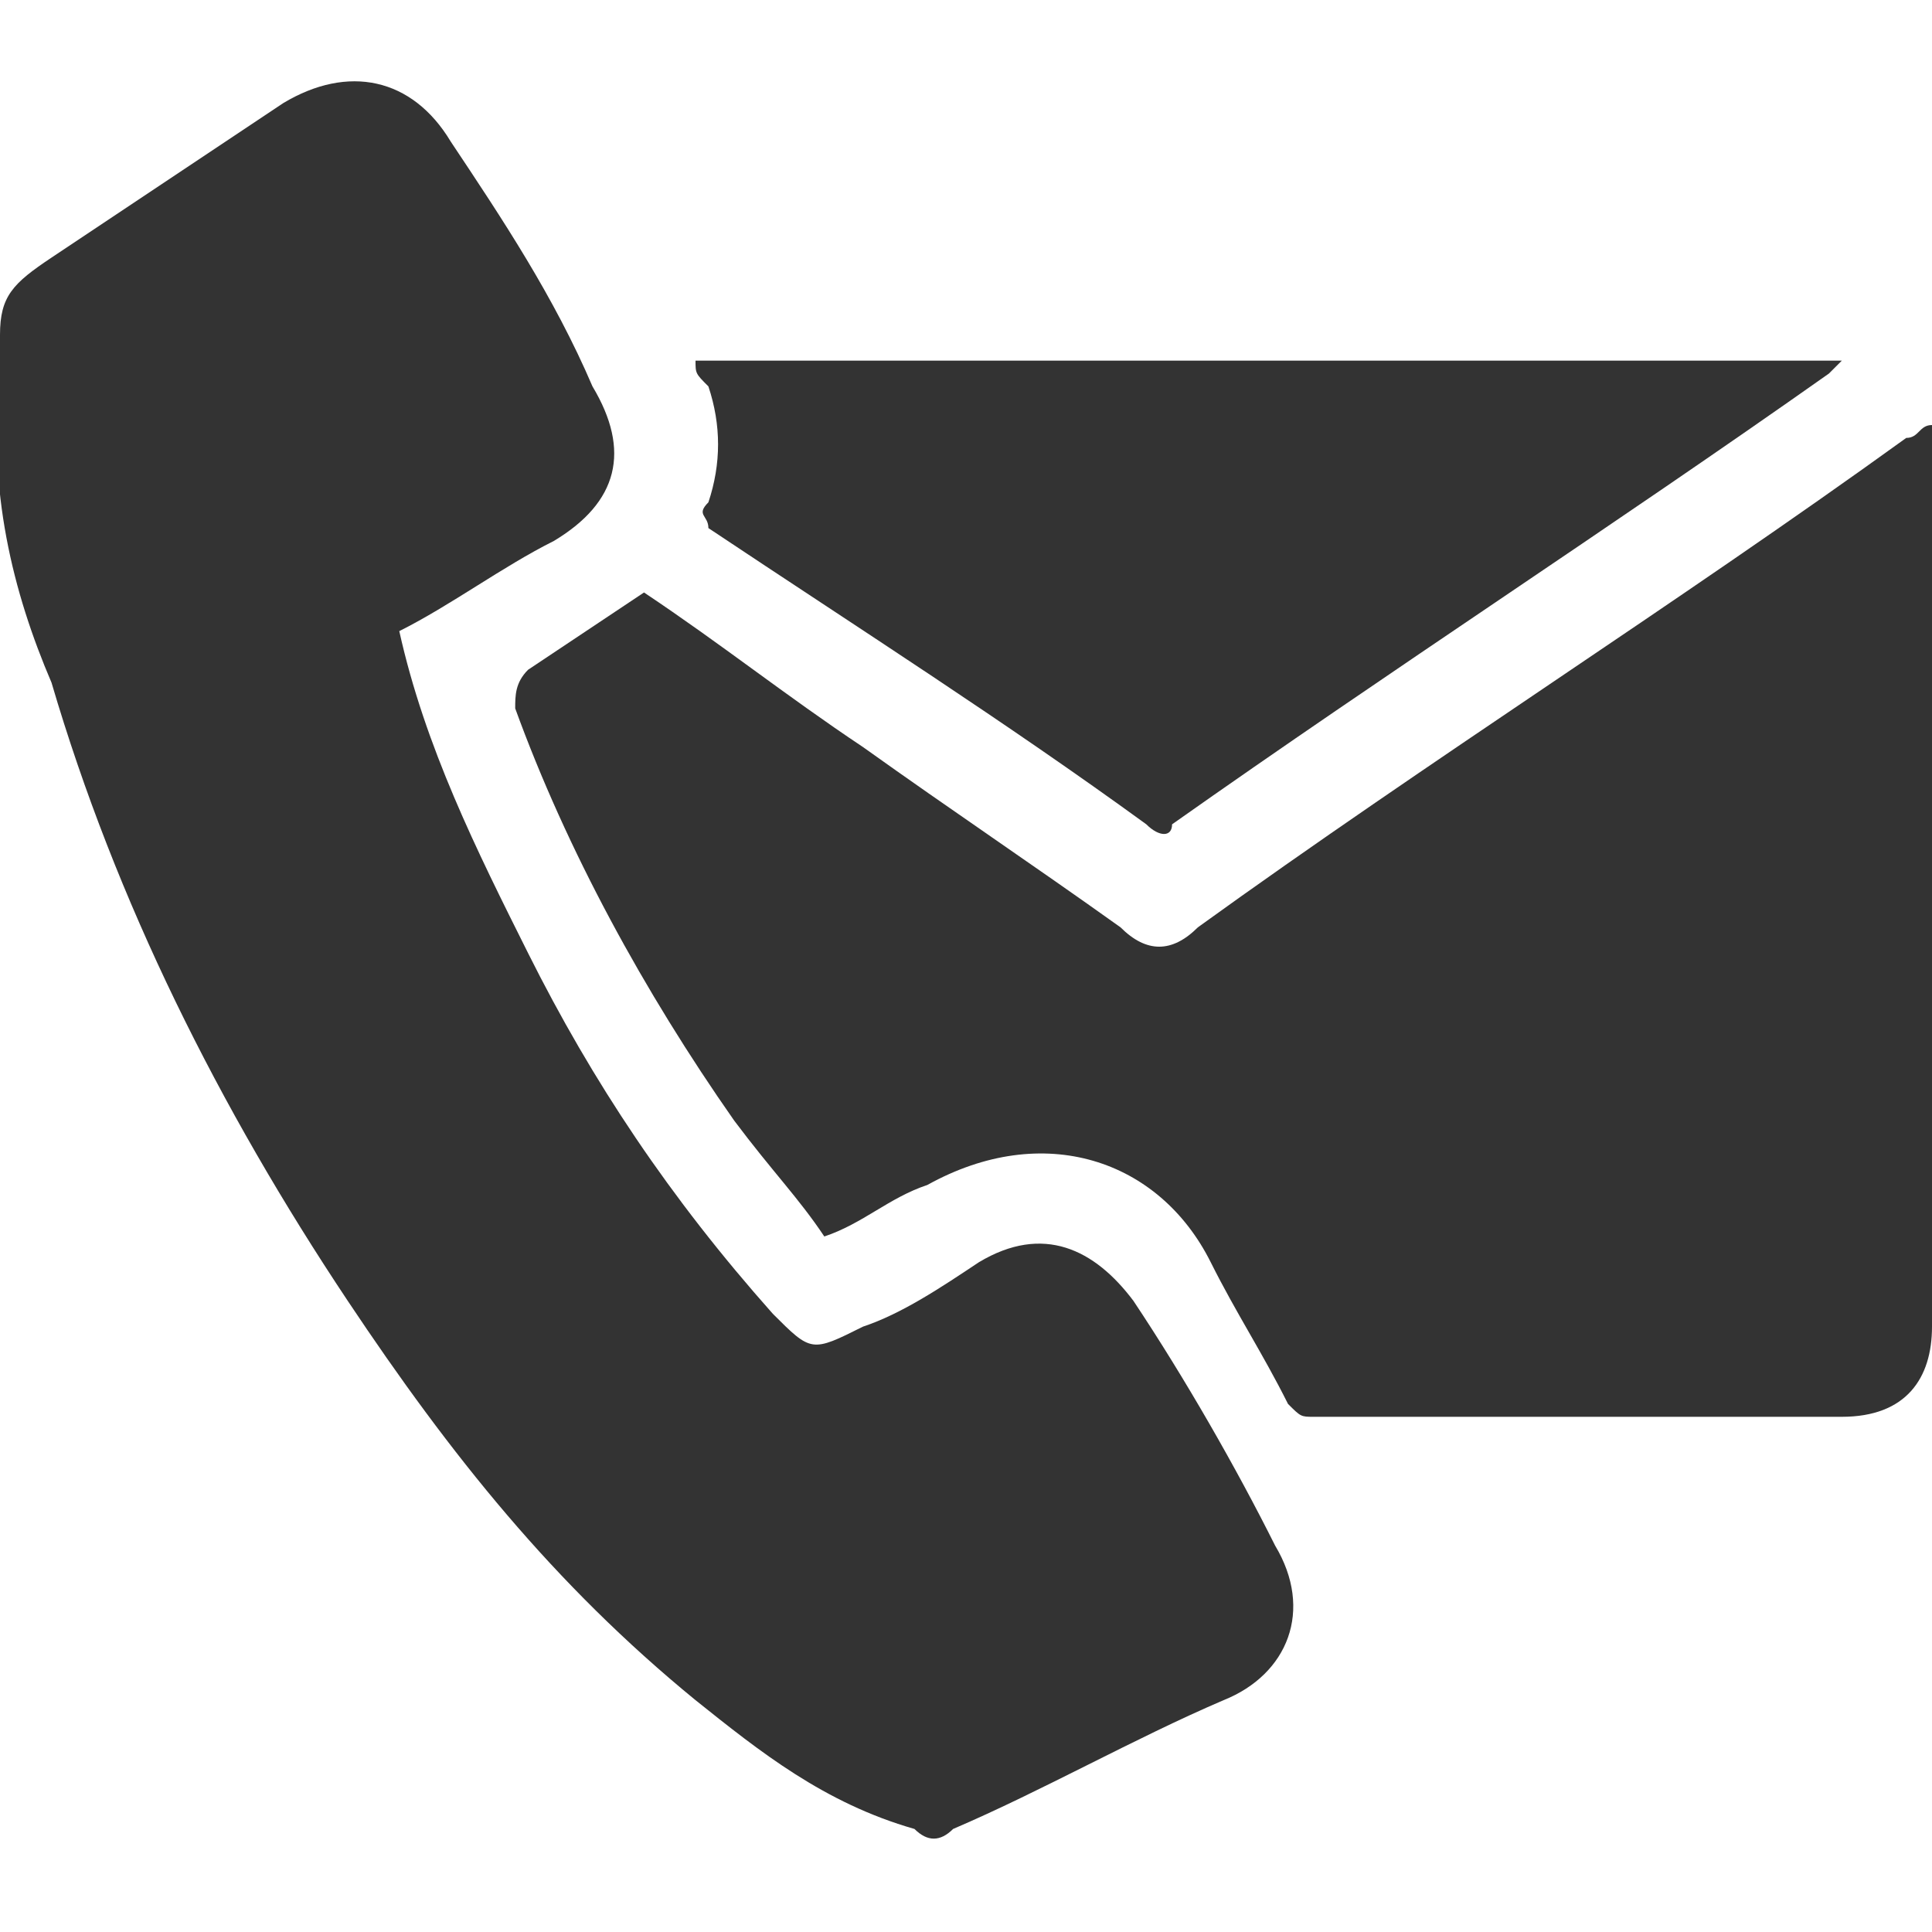 <?xml version="1.0" encoding="utf-8"?>
<!-- Generator: Adobe Illustrator 22.0.1, SVG Export Plug-In . SVG Version: 6.00 Build 0)  -->
<svg version="1.1" id="Layer_1" xmlns="http://www.w3.org/2000/svg" xmlns:xlink="http://www.w3.org/1999/xlink" x="0px" y="0px"
	 viewBox="0 0 15 15" style="enable-background:new 0 0 15 15;" xml:space="preserve">
<style type="text/css">
	.st0{fill:#333333;}
	.st1{fill:none;}
</style>
<g>
	<path class="st0" d="M-12,7c0,0-0.1,0.1-0.1,0.1c-0.3,0.4-0.6,0.8-0.9,1.2c-2.2-1.7-4.3-3.3-6.5-5c-2.2,1.7-4.3,3.3-6.5,5
		c-0.3-0.4-0.7-0.9-1-1.3c2.5-1.9,5-3.8,7.5-5.8c1.1,0.8,2.1,1.6,3.2,2.5c0-0.4,0-0.7,0-1c0.7,0,1.4,0,2.2,0c0,0.1,0,0.1,0,0.2
		c0,0.8,0,1.6,0,2.4c0,0.1,0,0.2,0.1,0.2C-13.3,6-12.7,6.5-12,7C-12,7-12,7-12,7z"/>
	<path class="st0" d="M-19.5,4.5c1.1,0.8,2.2,1.7,3.2,2.5c0.6,0.5,1.2,0.9,1.8,1.4c0,0,0.1,0.1,0.1,0.2c0,1.7,0,3.4,0,5.1
		c0,0,0,0,0,0.1c-1.3,0-2.6,0-4,0c0-1.3,0-2.6,0-3.9c-0.7,0-1.5,0-2.2,0c0,1.3,0,2.6,0,3.9c-1.4,0-2.8,0-4.1,0c0,0,0-0.1,0-0.1
		c0-1.7,0-3.3,0-5c0-0.1,0-0.2,0.1-0.2c1.6-1.3,3.3-2.5,4.9-3.8C-19.6,4.6-19.6,4.5-19.5,4.5z"/>
</g>
<rect x="-2.5" y="-2.5" class="st1" width="20" height="20"/>
<g>
	<path class="st0" d="M0.5,24.4c0-0.3,0-0.6,0-0.9c0,0,0-0.1,0-0.1c0.1-1,0.3-2,0.9-3c1.2-2.1,2.9-3.4,5.3-3.9
		c0.3-0.1,0.6-0.1,0.9-0.1c0.3,0,0.6,0,0.9,0c0,0,0.1,0,0.1,0c1,0.1,2,0.3,3,0.9c2.1,1.2,3.4,2.9,3.9,5.3c0.1,0.3,0.1,0.6,0.1,0.9
		c0,0.3,0,0.6,0,0.9c0,0,0,0.1,0,0.1c-0.1,1-0.4,2-0.9,3c-1.2,2.1-2.9,3.4-5.3,3.9c-0.3,0.1-0.6,0.1-0.9,0.1c-0.3,0-0.6,0-0.9,0
		c0,0-0.1,0-0.1,0c-1.1-0.1-2-0.3-3-0.9c-2.1-1.2-3.4-2.9-3.9-5.3C0.6,25,0.5,24.7,0.5,24.4z M9.7,27.6c-0.1,0-0.2,0.1-0.2,0.1
		c-0.2,0-0.5,0.1-0.7,0.1c-0.3,0-0.4-0.1-0.4-0.4c0-0.2,0-0.4,0-0.6c0.1-0.5,0.3-1,0.4-1.6C8.9,24.8,9,24.3,9,23.8
		c0-0.4-0.1-0.8-0.5-1.1c-0.4-0.2-0.8-0.3-1.2-0.2c-0.5,0.1-0.9,0.2-1.4,0.4c0,0-0.1,0.1-0.1,0.1c0,0.1-0.1,0.3-0.1,0.5
		c0.1,0,0.1,0,0.1,0c0.3-0.1,0.6-0.2,0.8-0.1c0.2,0,0.3,0.1,0.4,0.4c0,0.2,0,0.5,0,0.7c-0.1,0.5-0.3,1-0.4,1.5
		c-0.1,0.5-0.3,0.9-0.3,1.4c0,0.5,0.3,0.9,0.7,1.1c0.4,0.2,0.8,0.2,1.2,0.1c0.4-0.1,0.8-0.3,1.2-0.4c0,0,0.1,0,0.1-0.1
		C9.6,27.9,9.6,27.8,9.7,27.6z M8.7,19.4c-0.1,0-0.3,0-0.4,0.1c-0.7,0.2-1,1-0.6,1.6c0.3,0.4,0.7,0.6,1.2,0.5c0.6-0.1,1-0.6,0.9-1.2
		C9.7,19.8,9.2,19.4,8.7,19.4z"/>
</g>
<g>
	<path class="st0" d="M3.1,4.9c0.2,0.9,0.6,1.7,1,2.5c0.5,1,1.1,1.9,1.9,2.8c0.3,0.3,0.3,0.3,0.7,0.1C7,10.2,7.3,10,7.6,9.8
		c0.5-0.3,0.9-0.1,1.2,0.3c0.4,0.6,0.8,1.3,1.1,1.9c0.3,0.5,0.1,1-0.4,1.2c-0.7,0.3-1.4,0.7-2.1,1c-0.1,0.1-0.2,0.1-0.3,0
		c-0.7-0.2-1.2-0.6-1.7-1c-1.1-0.9-1.9-1.9-2.7-3.1c-1-1.5-1.8-3.1-2.3-4.8C0.1,4.6-0.1,3.8,0,2.9c0-0.1,0-0.2,0-0.3
		c0-0.3,0.1-0.4,0.4-0.6C1,1.6,1.6,1.2,2.2,0.8c0.5-0.3,1-0.2,1.3,0.3C3.9,1.7,4.3,2.3,4.6,3c0.3,0.5,0.2,0.9-0.3,1.2
		C3.9,4.4,3.5,4.7,3.1,4.9z"/>
	<path class="st0" d="M6.4,9.6C6.2,9.3,6,9.1,5.7,8.7C5,7.7,4.4,6.6,4,5.5c0-0.1,0-0.2,0.1-0.3C4.4,5,4.7,4.8,5,4.6
		C5.6,5,6.1,5.4,6.7,5.8c0.7,0.5,1.3,0.9,2,1.4c0.2,0.2,0.4,0.2,0.6,0c1.8-1.3,3.7-2.5,5.5-3.8c0.1,0,0.1-0.1,0.2-0.1
		c0,0.1,0,0.1,0,0.2c0,2.3,0,4.6,0,6.8c0,0.4-0.2,0.7-0.7,0.7c-1.4,0-2.7,0-4.1,0c-0.1,0-0.1,0-0.2-0.1c-0.2-0.4-0.4-0.7-0.6-1.1
		C9,9,8.1,8.7,7.2,9.2C6.9,9.3,6.7,9.5,6.4,9.6z"/>
	<path class="st0" d="M5.4,2.8c3,0,5.9,0,8.9,0c0,0-0.1,0.1-0.1,0.1c-1.7,1.2-3.4,2.3-5.1,3.5C9.1,6.5,9,6.5,8.9,6.4
		C7.8,5.6,6.7,4.9,5.5,4.1C5.5,4,5.4,4,5.5,3.9c0.1-0.3,0.1-0.6,0-0.9C5.4,2.9,5.4,2.9,5.4,2.8z"/>
</g>
</svg>

